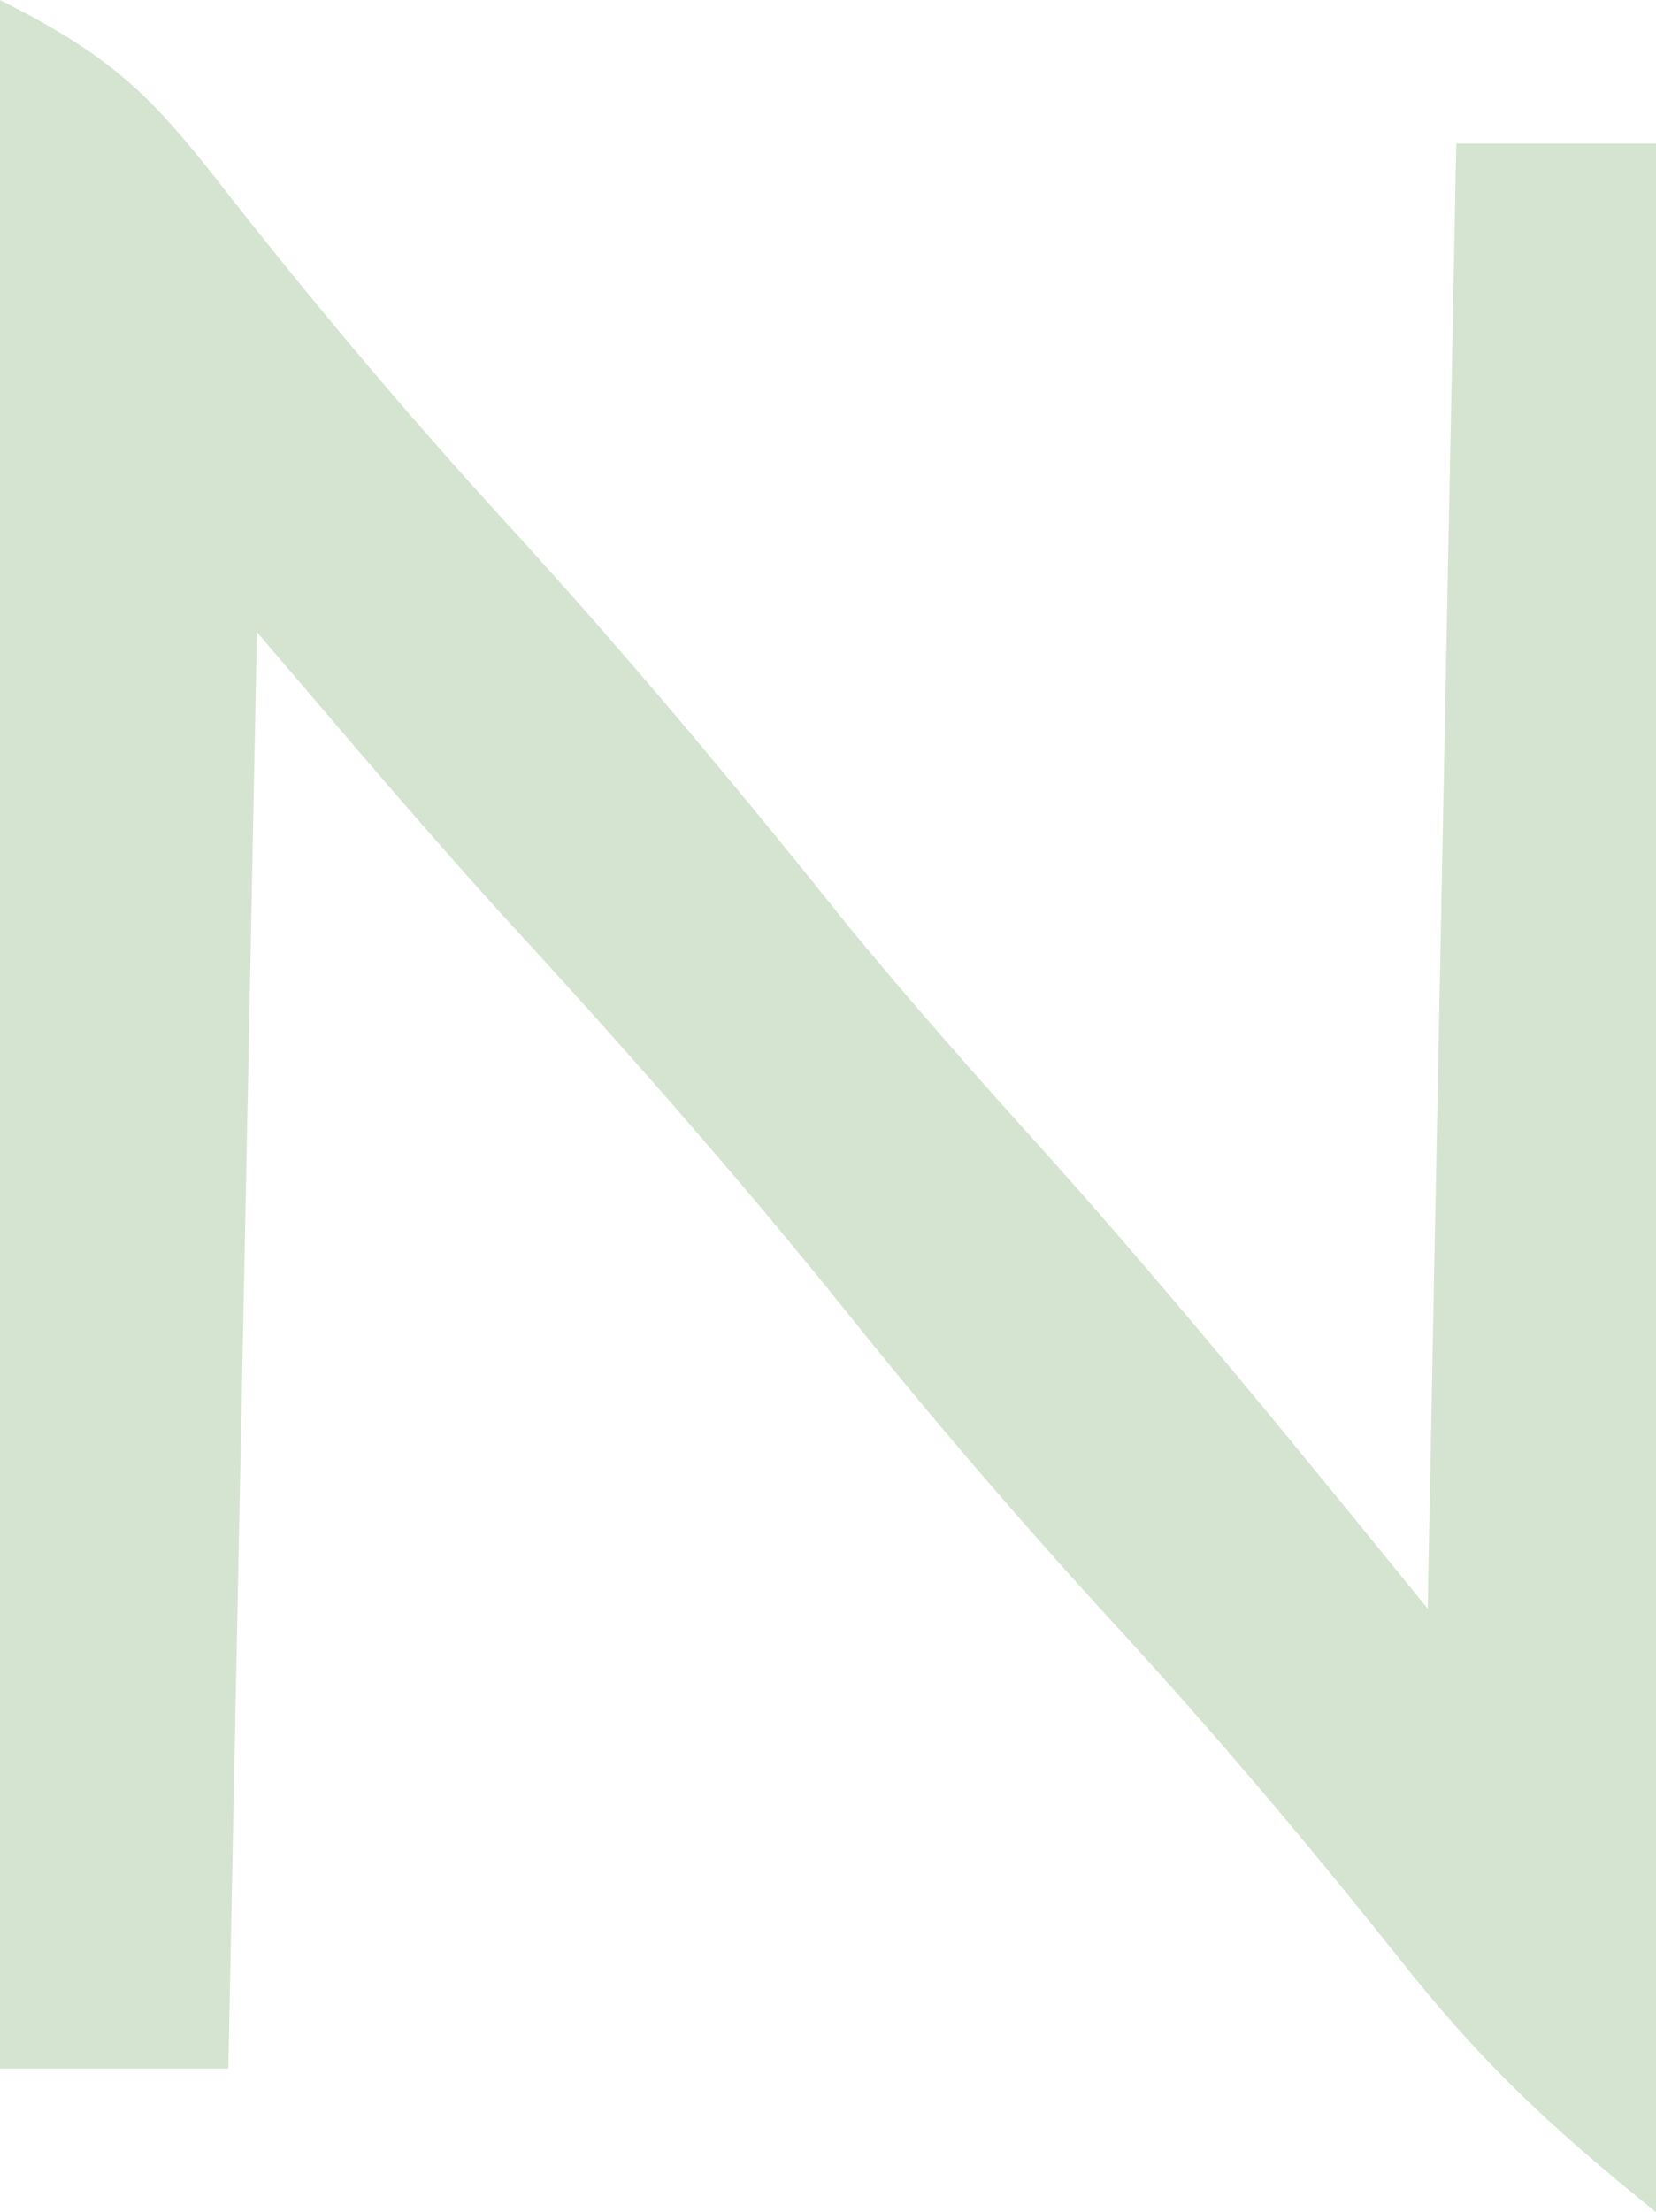 <?xml version="1.0" encoding="utf-8"?>
<svg xmlns="http://www.w3.org/2000/svg" fill="none" height="100%" overflow="visible" preserveAspectRatio="none" style="display: block;" viewBox="0 0 3.416 4.56" width="100%">
<path d="M0 0C0.242 0.122 0.317 0.202 0.479 0.411C0.665 0.647 0.857 0.874 1.06 1.095C1.302 1.36 1.53 1.634 1.754 1.914C1.882 2.069 2.014 2.219 2.15 2.369C2.425 2.676 2.685 2.996 2.945 3.316C2.964 2.319 2.984 1.323 3.004 0.296C3.14 0.296 3.276 0.296 3.416 0.296C3.416 1.703 3.416 3.11 3.416 4.56C3.19 4.378 3.048 4.244 2.875 4.023C2.689 3.79 2.499 3.565 2.297 3.346C2.103 3.134 1.917 2.918 1.738 2.694C1.511 2.412 1.273 2.143 1.028 1.877C0.858 1.689 0.695 1.496 0.53 1.303C0.511 2.28 0.491 3.257 0.471 4.264C0.316 4.264 0.16 4.264 0 4.264C0 2.857 0 1.45 0 0Z" fill="#D5E4D0" id="Vector"/>
</svg>